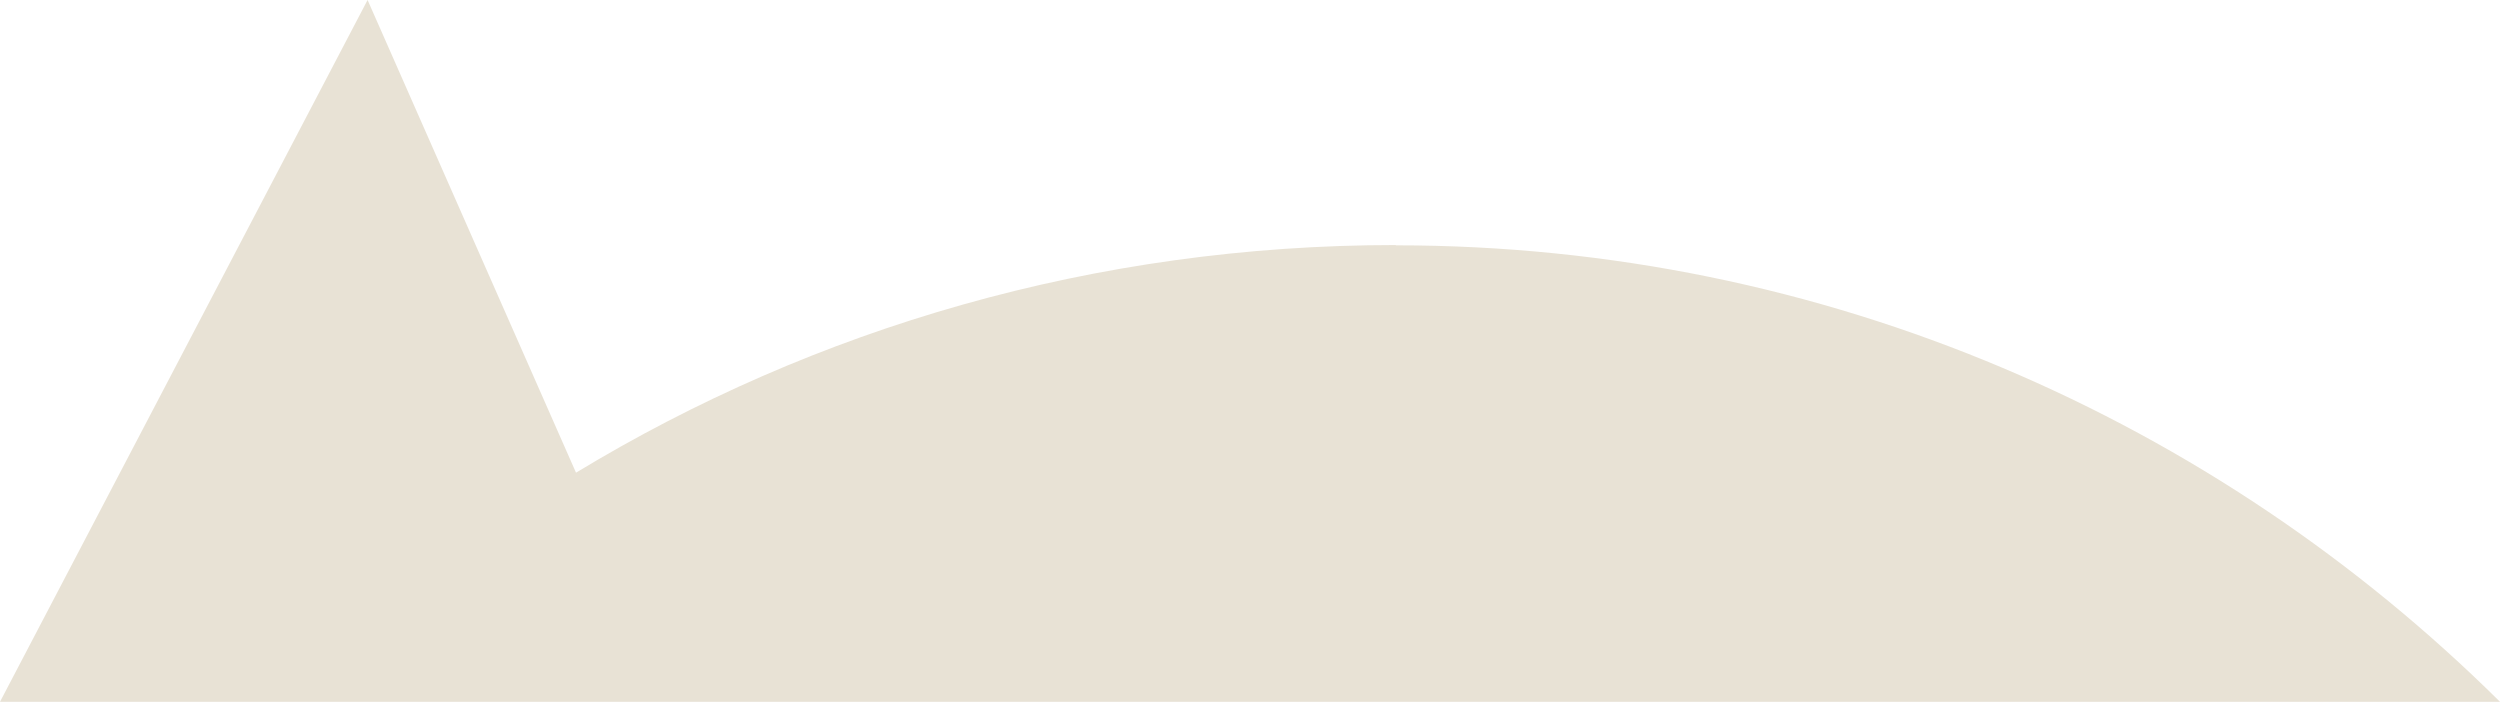<svg width="944" height="265" fill="none" xmlns="http://www.w3.org/2000/svg"><path d="M217.501 178.485c90.054-54.584 196.017-85.957 309.618-85.957l-.106.106C689.364 92.634 836.515 158.454 944 265H0L138.797 0l78.704 178.485Z" fill="#E8E2D5"/></svg>